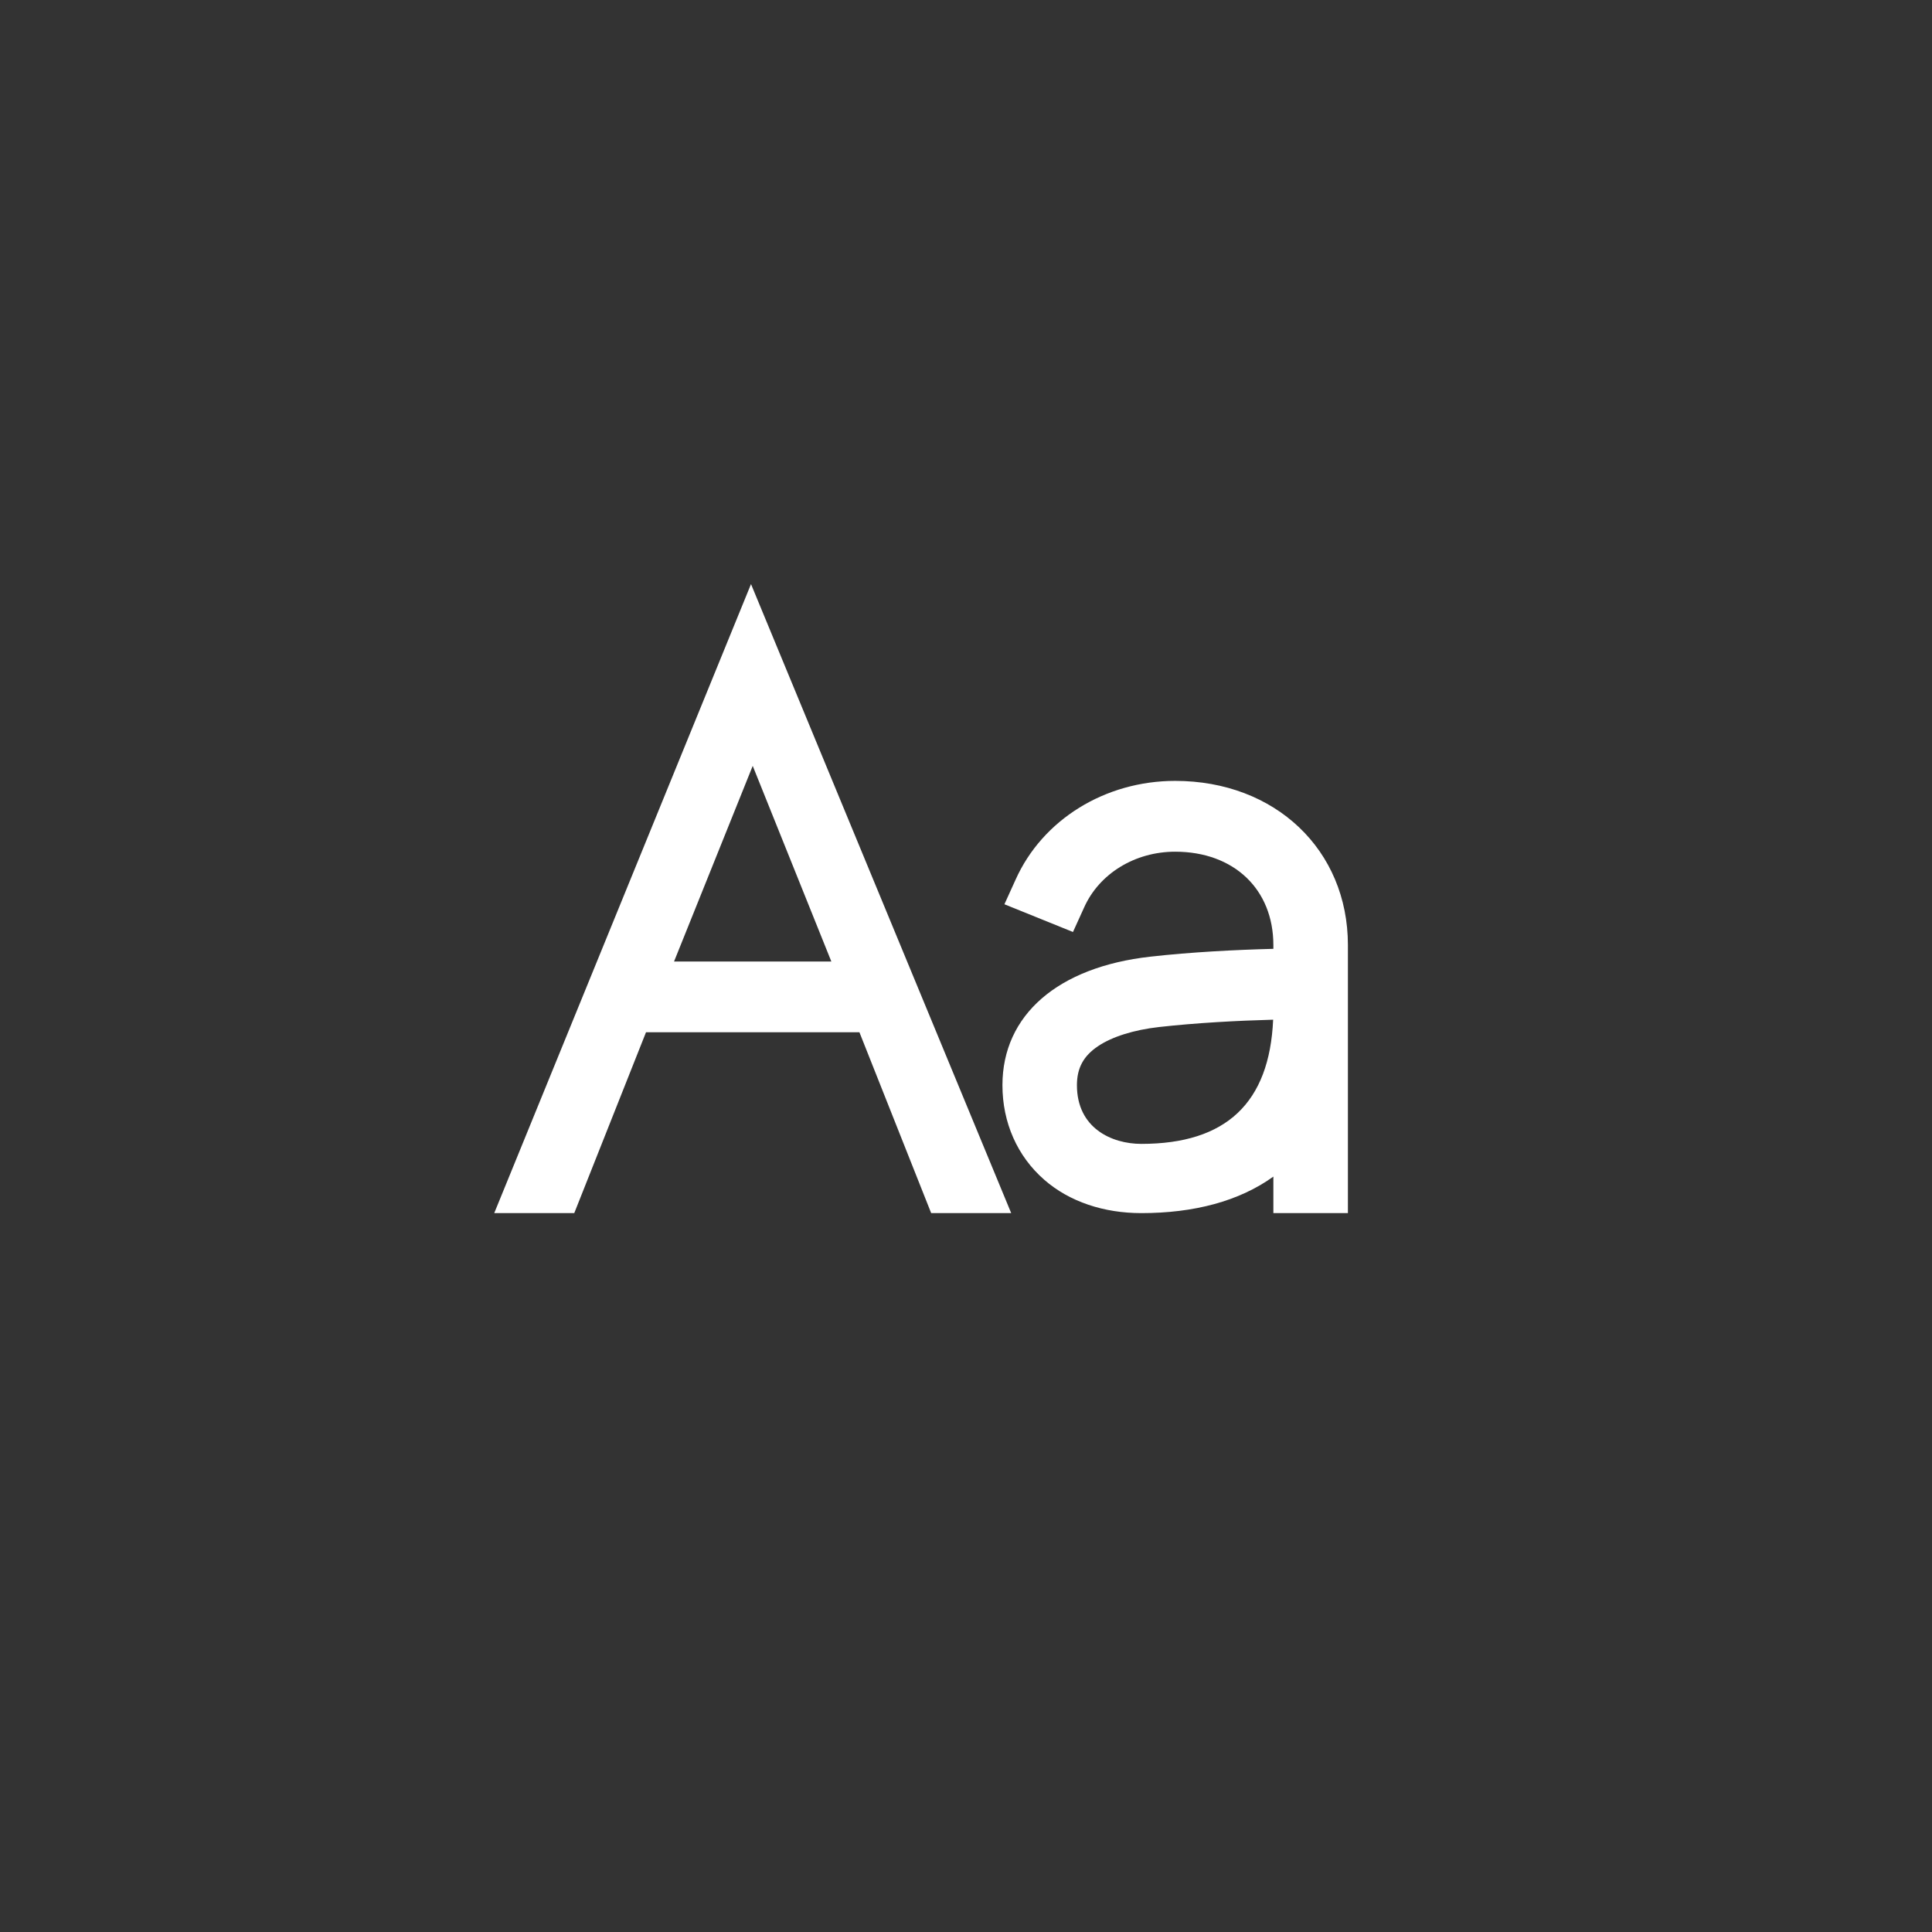 <svg width="43" height="43" viewBox="0 0 43 43" fill="none" xmlns="http://www.w3.org/2000/svg">
<rect x="0" y="0" width="43" height="43" fill="#333333" stroke="none"/>
<path d="M26.155 17.38C24.595 17.38 23.201 18.243 22.603 19.58L22.355 20.126L23.881 20.743L24.129 20.197C24.466 19.443 25.261 18.956 26.155 18.956C27.463 18.956 28.341 19.792 28.341 21.035V21.118C27.504 21.139 26.5 21.191 25.606 21.292C23.543 21.522 22.311 22.592 22.311 24.153C22.311 24.985 22.641 25.733 23.241 26.257C23.803 26.749 24.571 27 25.402 27C26.57 27 27.578 26.737 28.341 26.187V27H30V21.035C30 18.917 28.383 17.38 26.155 17.38ZM25.402 25.459C24.741 25.459 23.969 25.106 23.969 24.153C23.969 23.771 24.114 23.503 24.438 23.285C24.753 23.073 25.237 22.921 25.8 22.858C26.625 22.765 27.553 22.716 28.336 22.695C28.254 24.544 27.293 25.459 25.402 25.459ZM14.378 22.975H19.128L20.725 27H22.506L16.715 13L11 27H12.781L14.378 22.975ZM16.753 17.046L18.503 21.4H15.002L16.753 17.046Z" fill="white"/>
</svg>
